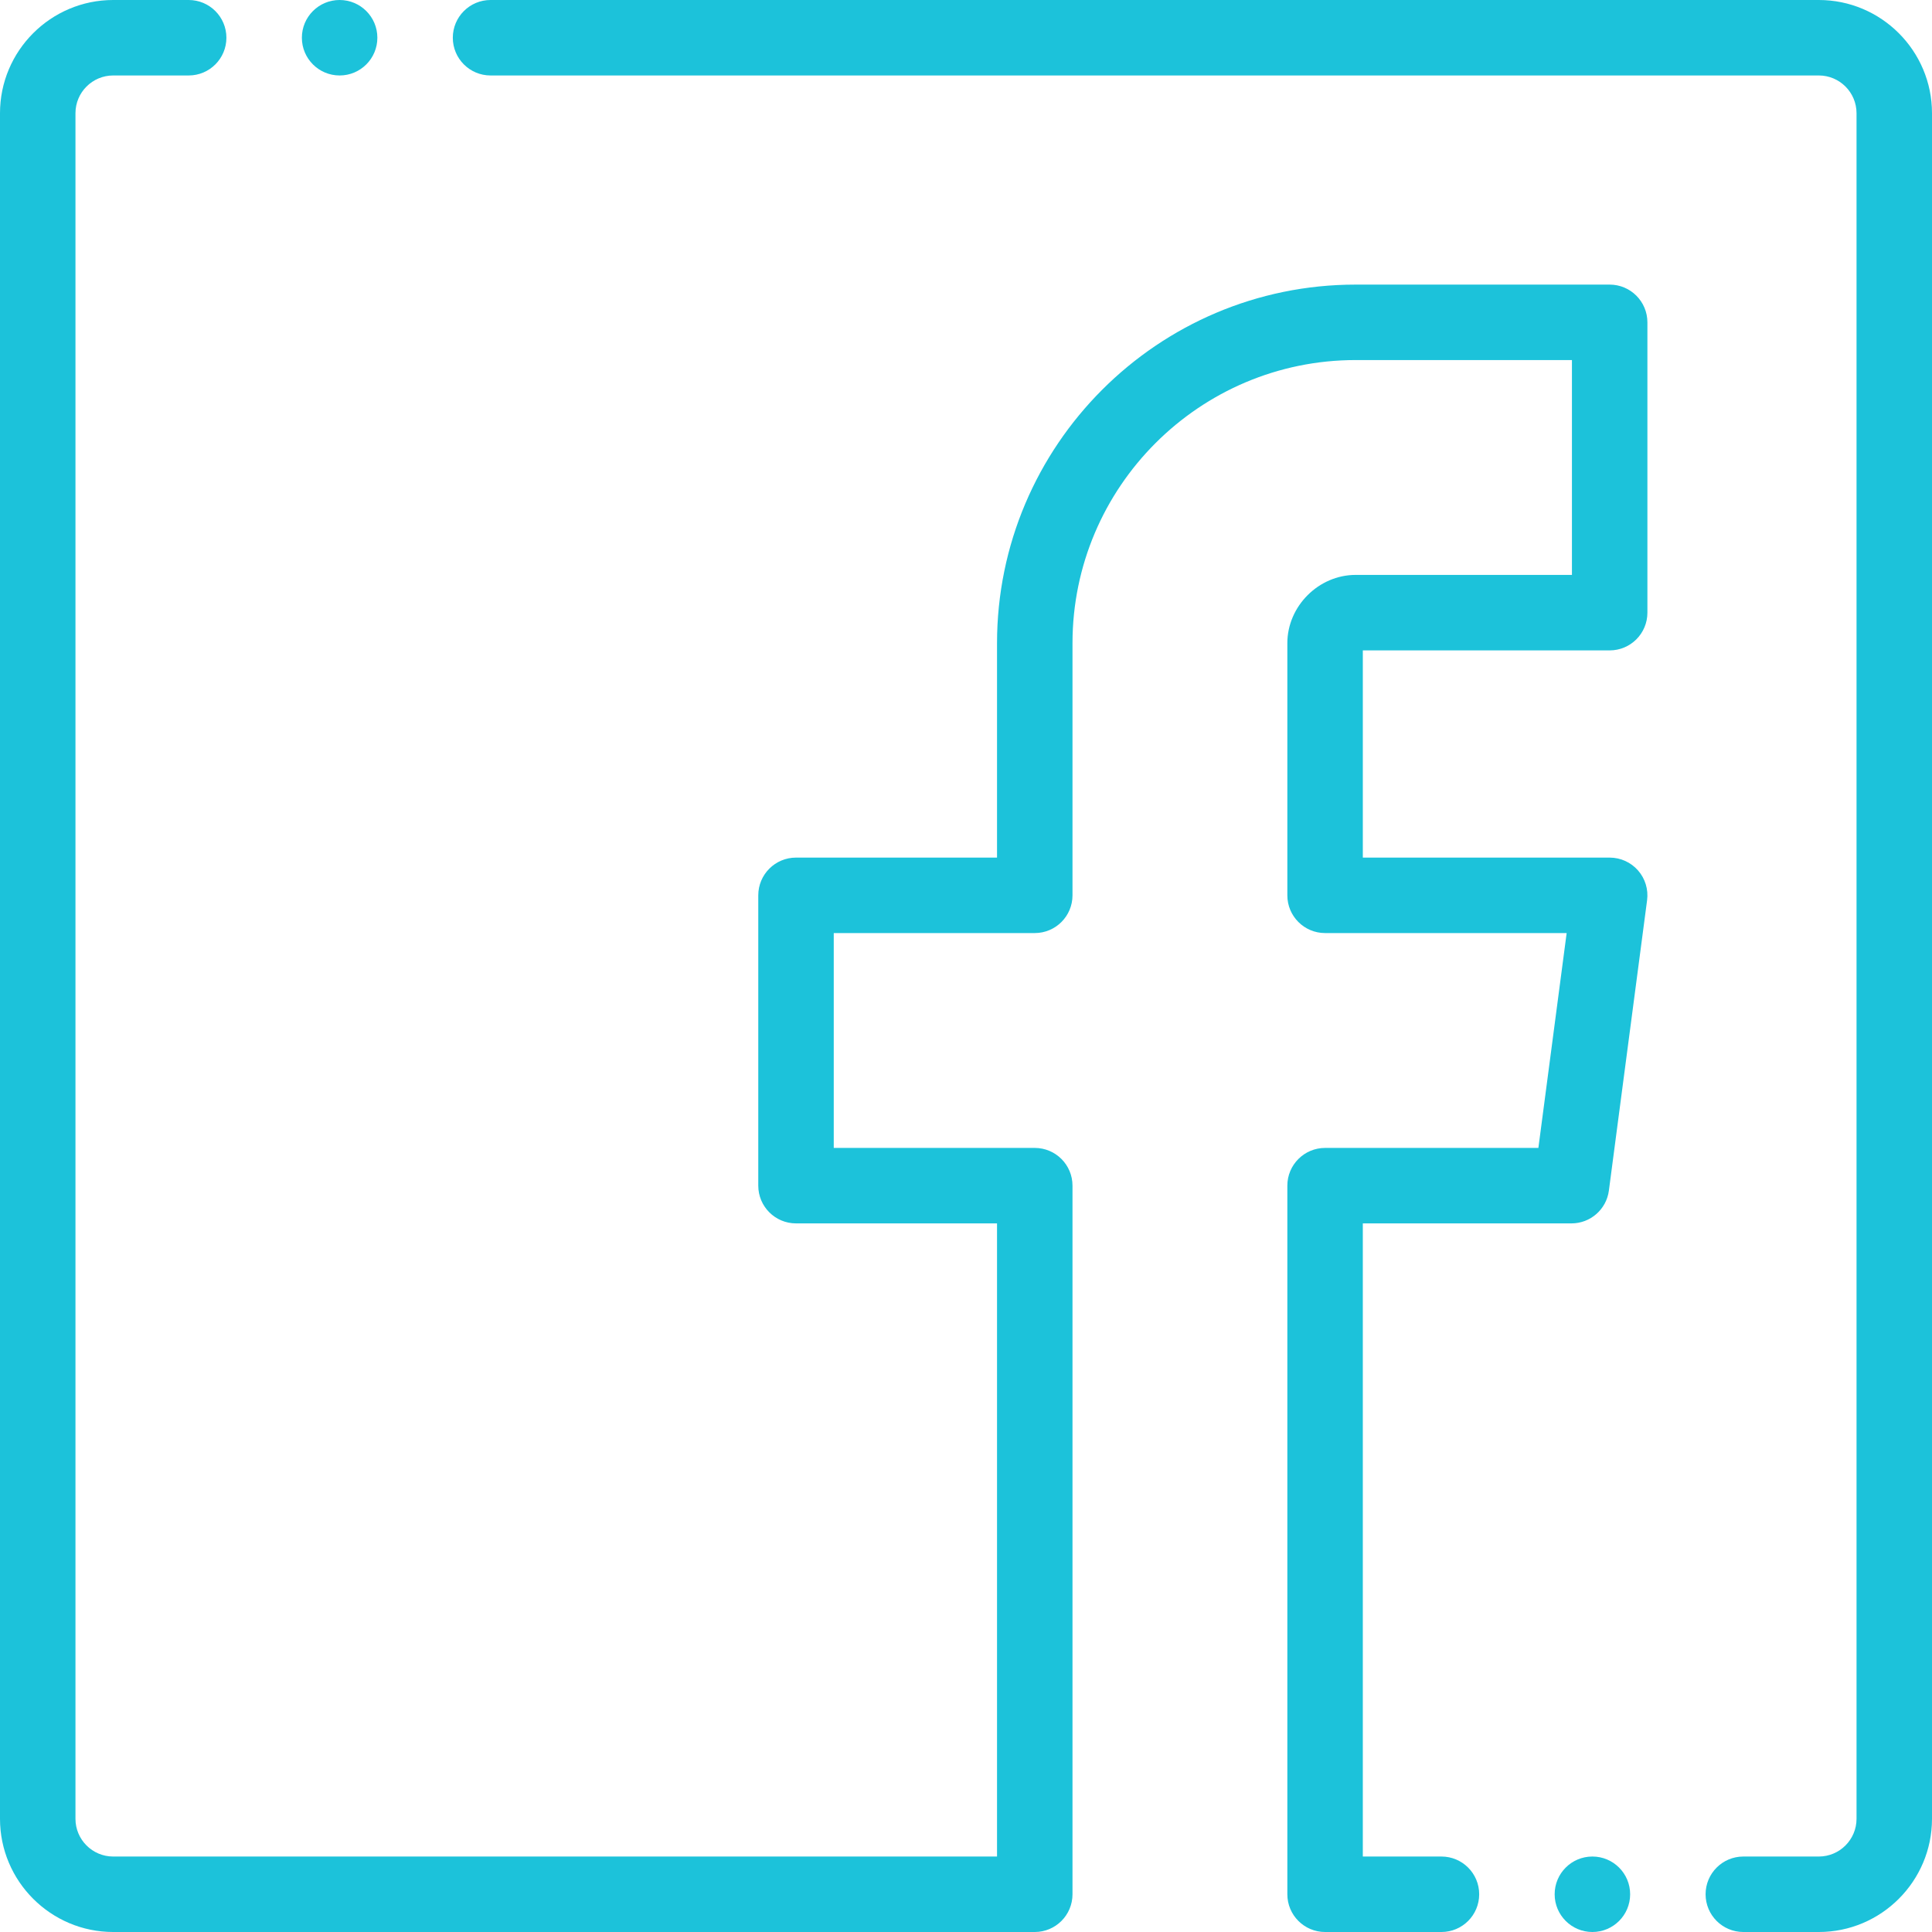 <?xml version="1.0"?>
<svg xmlns="http://www.w3.org/2000/svg" height="512px" viewBox="0 0 512 512" width="512px" class=""><g><path d="m426.578 75.422h-67.32c-52.402 0-95.035 42.633-95.035 95.035v56.816h-53.273c-5.52 0-10 4.477-10 10v76.938c0 5.523 4.48 10 10 10h53.273v167.789h-234.223c-5.516 0-10-4.484-10-10v-452c0-5.516 4.484-10 10-10h20c5.523 0 10-4.477 10-10s-4.477-10-10-10h-20c-16.543 0-30 13.457-30 30v452c0 16.543 13.457 30 30 30h244.223c5.523 0 10-4.477 10-10v-187.789c0-5.523-4.477-10-10-10h-53.27v-56.941h53.27c5.523 0 10-4.477 10-10v-66.812c0-41.375 33.66-75.039 75.039-75.039h57.32v56.938h-57.32c-9.812 0-18.102 8.289-18.102 18.102v66.812c0 5.523 4.477 10 10 10h64.02l-7.492 56.941h-56.527c-5.52 0-10 4.477-10 10v187.789c0 5.523 4.48 10 10 10h30.84c5.523 0 10-4.477 10-10s-4.477-10-10-10h-20.84v-167.789h55.297c5.02 0 9.262-3.723 9.914-8.695l10.125-76.941c.375-2.852-.496-5.73-2.395-7.895-1.898-2.168-4.641-3.406-7.52-3.406h-65.418v-54.914h65.418c5.523 0 10-4.477 10-10v-76.938c-.004-5.523-4.48-10-10.004-10zm0 0" data-original="#000000" class="active-path" data-old_color="#000000" fill="#1CC2DA"/><path d="m482 0h-352c-5.523 0-10 4.477-10 10s4.477 10 10 10h352c5.516 0 10 4.484 10 10v452c0 5.516-4.484 10-10 10h-20c-5.523 0-10 4.477-10 10s4.477 10 10 10h20c16.543 0 30-13.457 30-30v-452c0-16.543-13.457-30-30-30zm0 0" data-original="#000000" class="active-path" data-old_color="#000000" fill="#1CC2DA"/><path d="m422.004 492h-.008c-5.523 0-9.996 4.477-9.996 10s4.48 10 10.004 10c5.523 0 10-4.477 10-10s-4.477-10-10-10zm0 0" data-original="#000000" class="active-path" data-old_color="#000000" fill="#1CC2DA"/><path d="m90.004 20c5.523 0 10-4.477 10-10s-4.477-10-10-10h-.008c-5.523 0-9.996 4.477-9.996 10s4.48 10 10.004 10zm0 0" data-original="#000000" class="active-path" data-old_color="#000000" fill="#1CC2DA"/></g> </svg>
